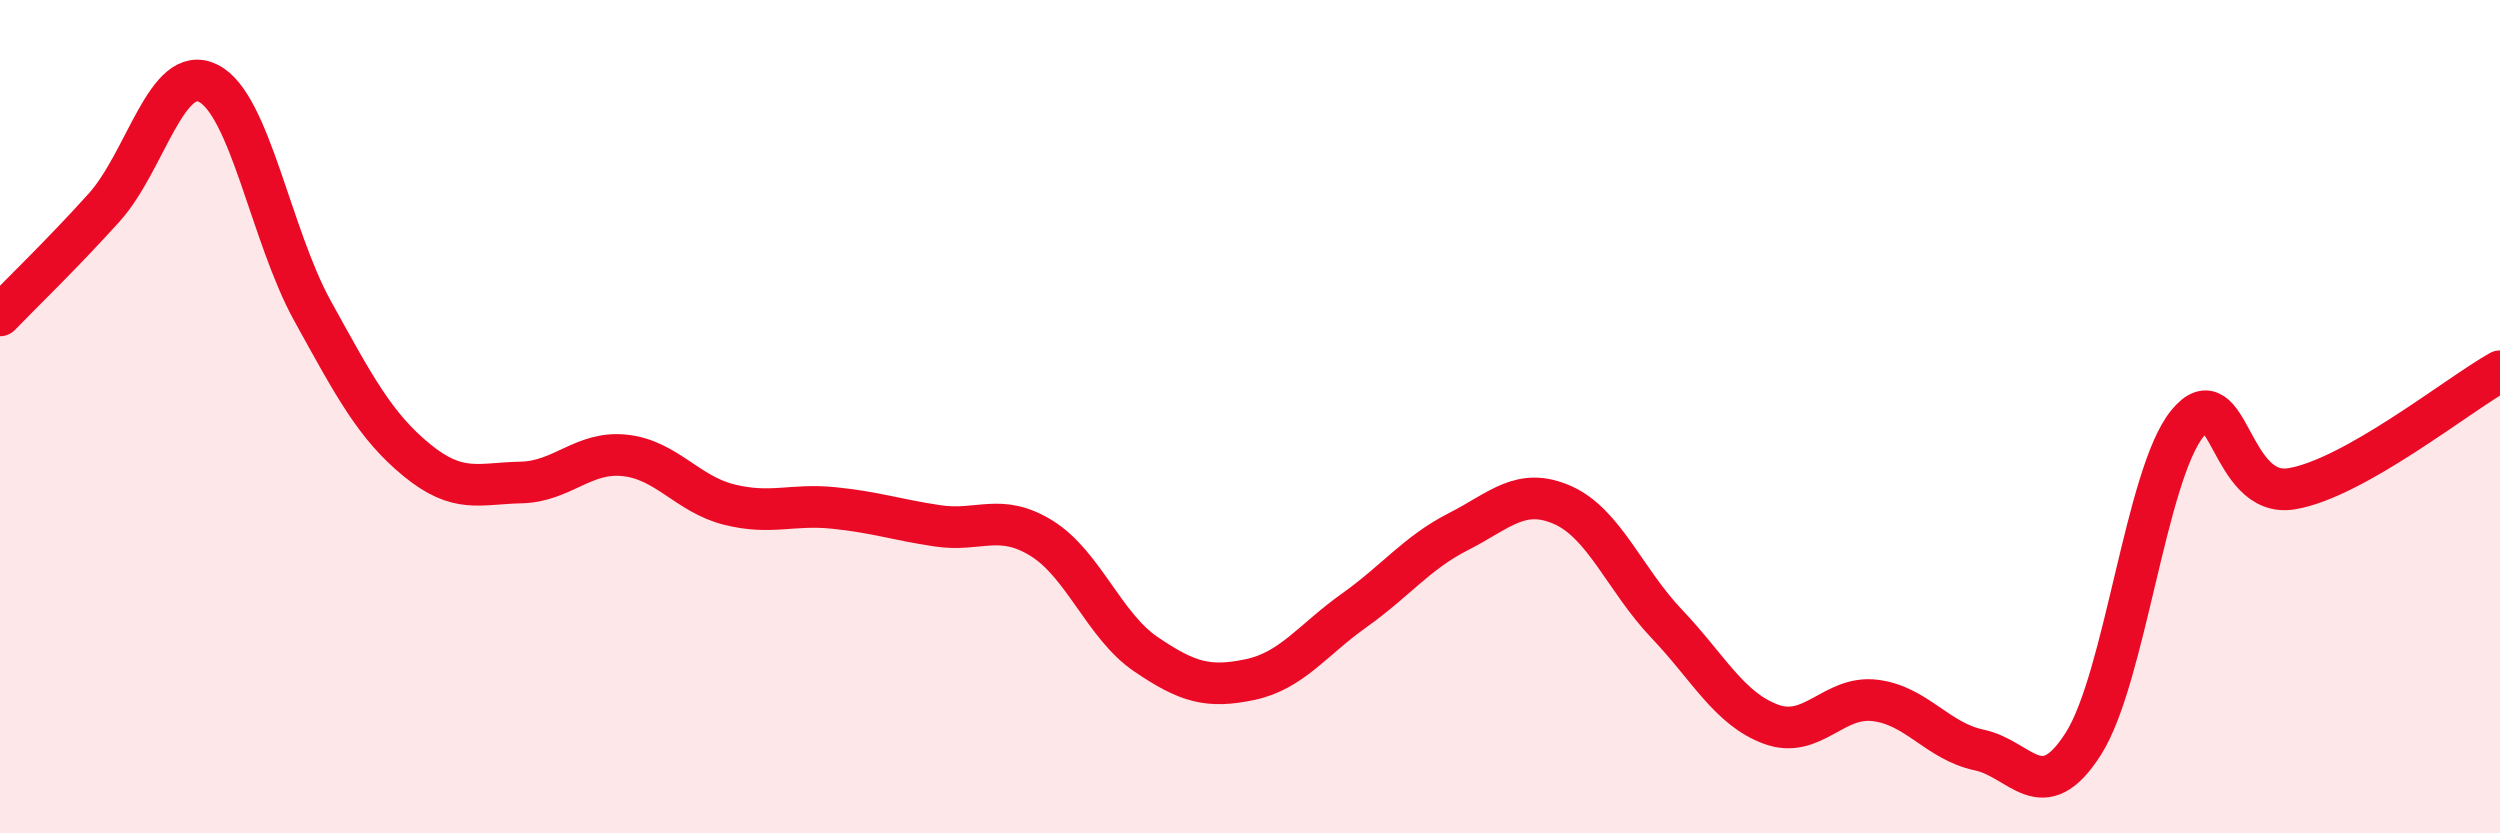 
    <svg width="60" height="20" viewBox="0 0 60 20" xmlns="http://www.w3.org/2000/svg">
      <path
        d="M 0,7.57 C 0.5,7.05 1.5,6.09 2.5,4.98 C 3.5,3.87 4,1.5 5,2 C 6,2.5 6.5,5.65 7.5,7.46 C 8.5,9.27 9,10.22 10,11.04 C 11,11.86 11.5,11.6 12.5,11.58 C 13.5,11.56 14,10.82 15,10.93 C 16,11.04 16.5,11.86 17.5,12.11 C 18.5,12.36 19,12.09 20,12.19 C 21,12.29 21.5,12.47 22.5,12.62 C 23.5,12.77 24,12.3 25,12.92 C 26,13.54 26.5,15.02 27.5,15.7 C 28.5,16.38 29,16.52 30,16.31 C 31,16.1 31.5,15.36 32.5,14.65 C 33.5,13.94 34,13.27 35,12.76 C 36,12.25 36.5,11.68 37.5,12.12 C 38.5,12.56 39,13.92 40,14.97 C 41,16.02 41.5,17.01 42.5,17.38 C 43.5,17.75 44,16.69 45,16.81 C 46,16.93 46.5,17.79 47.5,18 C 48.5,18.21 49,19.42 50,17.85 C 51,16.28 51.5,11.38 52.5,10.16 C 53.5,8.94 53.5,11.98 55,11.73 C 56.5,11.48 59,9.47 60,8.91L60 20L0 20Z"
        fill="#EB0A25"
        opacity="0.1"
        stroke-linecap="round"
        stroke-linejoin="round"
      />
      <path
        d="M 0,7.57 C 0.5,7.05 1.5,6.09 2.5,4.98 C 3.5,3.87 4,1.5 5,2 C 6,2.5 6.5,5.65 7.5,7.46 C 8.5,9.27 9,10.22 10,11.04 C 11,11.86 11.5,11.6 12.5,11.58 C 13.5,11.56 14,10.82 15,10.93 C 16,11.04 16.5,11.86 17.5,12.11 C 18.5,12.36 19,12.09 20,12.19 C 21,12.29 21.5,12.47 22.5,12.62 C 23.5,12.77 24,12.3 25,12.92 C 26,13.54 26.5,15.02 27.5,15.7 C 28.5,16.38 29,16.52 30,16.31 C 31,16.1 31.5,15.36 32.5,14.65 C 33.5,13.94 34,13.27 35,12.76 C 36,12.25 36.5,11.68 37.5,12.12 C 38.5,12.56 39,13.92 40,14.97 C 41,16.02 41.5,17.01 42.5,17.38 C 43.5,17.75 44,16.69 45,16.81 C 46,16.93 46.5,17.79 47.5,18 C 48.5,18.21 49,19.42 50,17.85 C 51,16.28 51.5,11.38 52.5,10.16 C 53.5,8.94 53.5,11.98 55,11.73 C 56.5,11.48 59,9.47 60,8.91"
        stroke="#EB0A25"
        stroke-width="1"
        fill="none"
        stroke-linecap="round"
        stroke-linejoin="round"
      />
    </svg>
  